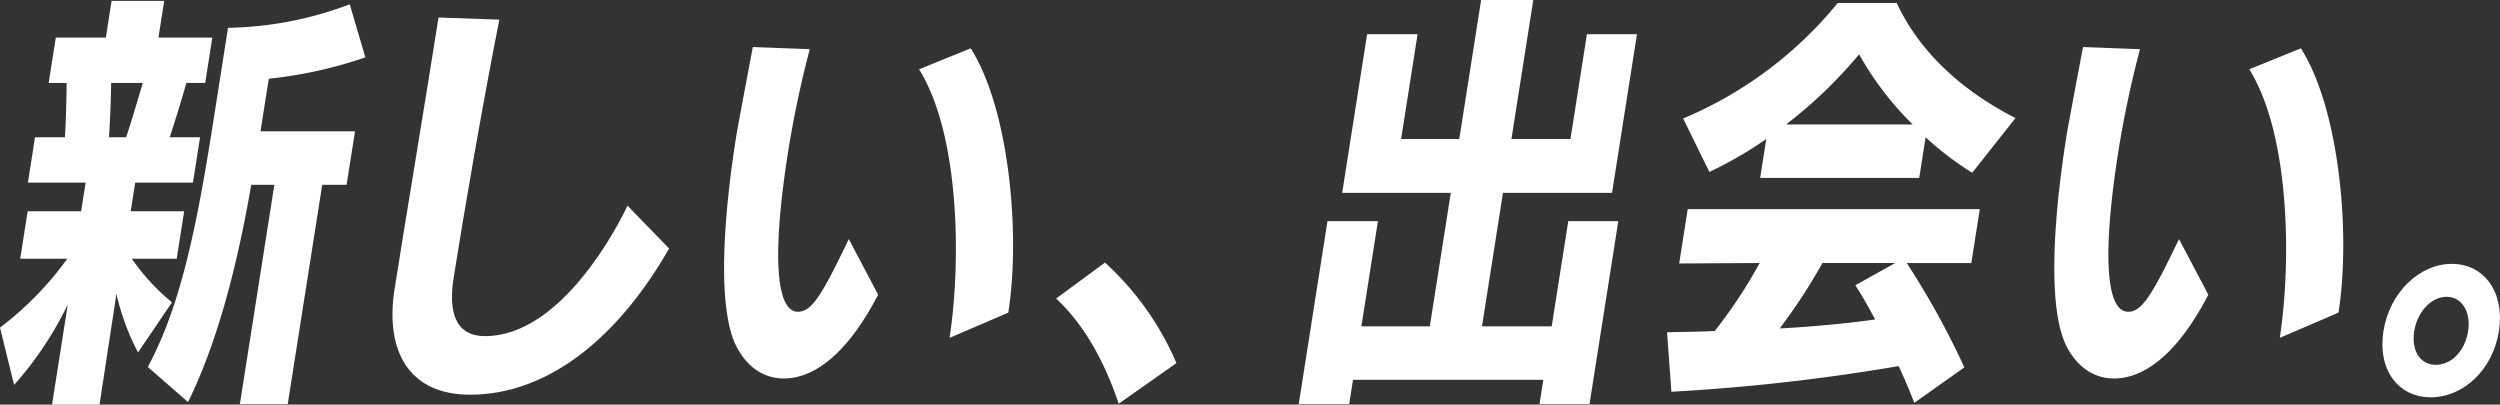 <svg xmlns="http://www.w3.org/2000/svg" width="362.422" height="58.65" viewBox="0 0 362.422 58.65">
  <rect x="0" y="0" width="362.422" height="58.65" fill="#333333" stroke="none"/>
  <g id="txt_hero" transform="translate(-687.572 -416.105)">
    <path id="パス_4792" data-name="パス 4792" d="M695.117,474.755l2.279-14.507a50.315,50.315,0,0,1-7.782,11.656l-2.042-8.308a46.882,46.882,0,0,0,9.752-9.982H690.5l1.082-6.882h7.75l.652-4.154h-8.369l1.033-6.572h4.339c.151-2.542.219-5.332.246-7.874h-2.605l1.033-6.571h7.254l.837-5.332h7.626l-.837,5.332h7.811l-1.032,6.571h-2.729c-.7,2.48-1.582,5.332-2.415,7.874h4.4l-1.033,6.572h-8.37l-.653,4.154h7.75l-1.081,6.882h-6.51a30.879,30.879,0,0,0,5.826,6.324l-4.921,7.254a34.154,34.154,0,0,1-3.13-8.494L702,474.755Zm10.739-38.749c.823-2.48,1.624-5.208,2.415-7.874h-4.588c-.027,2.542-.156,5.332-.307,7.874Zm16.488,38.687,5-31.8h-3.348c-1.978,11.408-4.8,22.63-9.164,31.495l-5.835-5.083c4.64-8.618,6.994-19.654,9.43-35.154l2.2-14.012a52.2,52.2,0,0,0,17.646-3.409l2.264,7.688a62.8,62.8,0,0,1-14,3.1l-1.2,7.625h13.7l-1.218,7.75h-3.534l-5,31.8Z" fill="#fff"/>
    <path id="パス_4793" data-name="パス 4793" d="M784.571,452.126c-7.1,12.461-17.218,21.2-28.874,21.2-8.679,0-12.365-6.138-10.924-15.314,1.6-10.168,4.464-27.218,6.373-39.369l8.817.31c-2.367,11.9-5.157,28.085-6.629,37.447-.74,4.712.1,8.431,4.565,8.431,11.1,0,19.335-16.119,20.641-18.909Z" fill="#fff"/>
    <path id="パス_4794" data-name="パス 4794" d="M814.873,458.822c-3.744,7.254-8.481,12.152-13.689,12.152-2.6,0-5.118-1.365-6.791-4.526-2.683-5.022-2.2-17.174-.124-30.38.107-.682.214-1.364,2.438-13.144l8.258.31a152.032,152.032,0,0,0-3.153,14.942c-2.241,14.26-1.9,23.126,1.449,23.126,2.046,0,3.581-2.666,7.361-10.54Zm10.361,6.262c1.691-11.16,1.466-29.45-4.422-38.936l7.483-3.037c5.613,8.866,7.232,26.969,5.45,38.315Z" fill="#fff"/>
    <path id="パス_4795" data-name="パス 4795" d="M849.751,474.631c-2.414-7.129-5.508-11.9-9.073-15.251l7.08-5.208a41.96,41.96,0,0,1,10.358,14.57Z" fill="#fff"/>
    <path id="パス_4796" data-name="パス 4796" d="M910.75,474.693l.555-3.533H883.717l-.555,3.533h-7.315l4.169-26.535h7.315l-2.4,15.252h9.919l3.04-19.344H882.146l3.614-23h7.316l-2.387,15.19h8.432l3.166-20.149h7.563l-3.166,20.149h8.556l2.386-15.19h7.254l-3.613,23h-15.81l-3.04,19.344h10.106l2.4-15.252h7.254L918,474.693Z" fill="#fff"/>
    <path id="パス_4797" data-name="パス 4797" d="M965.081,474.507c-.658-1.735-1.43-3.533-2.262-5.331a290.117,290.117,0,0,1-32.947,3.72l-.63-8.618c2.055-.062,4.412-.062,6.911-.186a69.229,69.229,0,0,0,6.509-9.858L931,454.3l1.237-7.874h42.343l-1.227,7.812h-9.362a117.182,117.182,0,0,1,8.349,15.127Zm8.4-33.355a45.028,45.028,0,0,1-6.754-5.146L965.8,441.9H942.74l.886-5.643a57.425,57.425,0,0,1-8.25,4.774l-3.8-7.75a57.749,57.749,0,0,0,22.408-16.739h8.555c3.481,7.44,9.815,12.9,17.218,16.677Zm-21.708,13.082a82.766,82.766,0,0,1-6.2,9.486c4.627-.248,9.407-.682,13.844-1.3-1.011-1.86-1.978-3.6-2.879-4.96l5.776-3.224Zm13.076-20.088a45.162,45.162,0,0,1-7.764-10.167A66.584,66.584,0,0,1,946.5,434.146Z" fill="#fff"/>
    <path id="パス_4798" data-name="パス 4798" d="M1007.711,458.822c-3.744,7.254-8.481,12.152-13.69,12.152-2.6,0-5.117-1.365-6.791-4.526-2.681-5.022-2.2-17.174-.123-30.38.107-.682.214-1.364,2.437-13.144l8.259.31a152.046,152.046,0,0,0-3.154,14.942c-2.24,14.26-1.9,23.126,1.451,23.126,2.045,0,3.58-2.666,7.359-10.54Zm10.361,6.262c1.692-11.16,1.465-29.45-4.422-38.936l7.483-3.037c5.613,8.866,7.232,26.969,5.45,38.315Z" fill="#fff"/>
    <path id="パス_4799" data-name="パス 4799" d="M1033.1,464.092c.866-5.518,5.186-9.734,9.9-9.734,4.774,0,7.707,4.216,6.841,9.734-.887,5.641-5.169,9.609-9.88,9.609S1032.217,469.733,1033.1,464.092Zm12.275,0c.419-2.666-.833-4.96-3.127-4.96s-4.266,2.294-4.685,4.96c-.448,2.851.841,4.9,3.136,4.9S1044.931,466.943,1045.379,464.092Z" fill="#fff"/>
  </g>
</svg>
